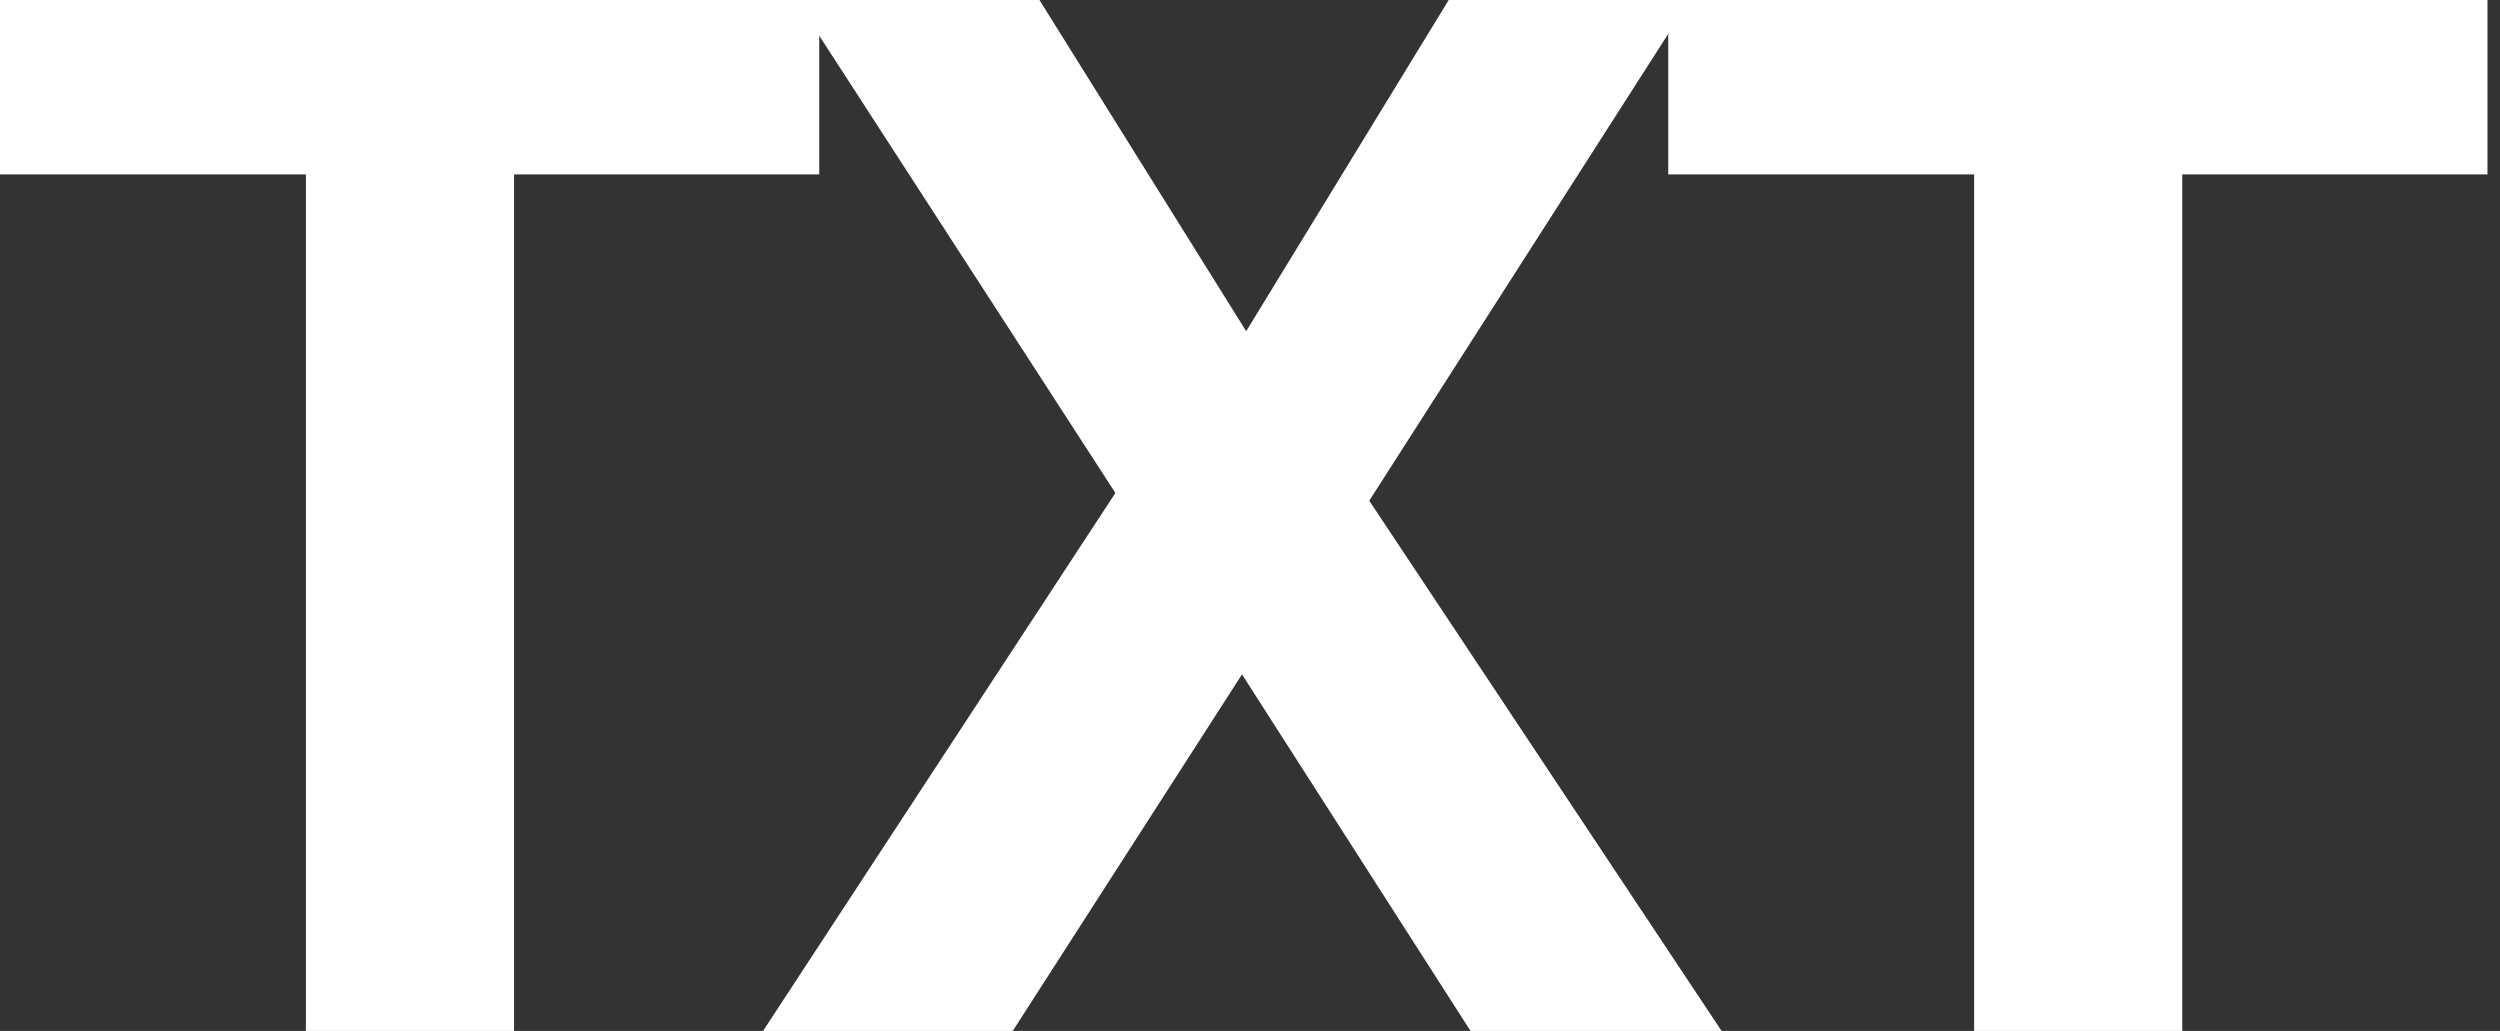 <svg width="97" height="40" viewBox="0 0 97 40" fill="none" xmlns="http://www.w3.org/2000/svg">
<rect x="0" y="0" width="97" height="40" fill="#333333" stroke="none"/>
<path d="M76.596 40V6.767H64.727V0H96.514V6.767H84.672V40H76.596Z" fill="white"/>
<path d="M29.607 40L43.277 19.127L30.89 0H40.331L48.352 12.851L56.21 0H65.569L53.127 19.427L66.797 40H57.056L48.189 26.166L39.294 40H29.607Z" fill="white"/>
<path d="M11.869 40V6.767H0V0H31.787V6.767H19.945V40H11.869Z" fill="white"/>
</svg>
